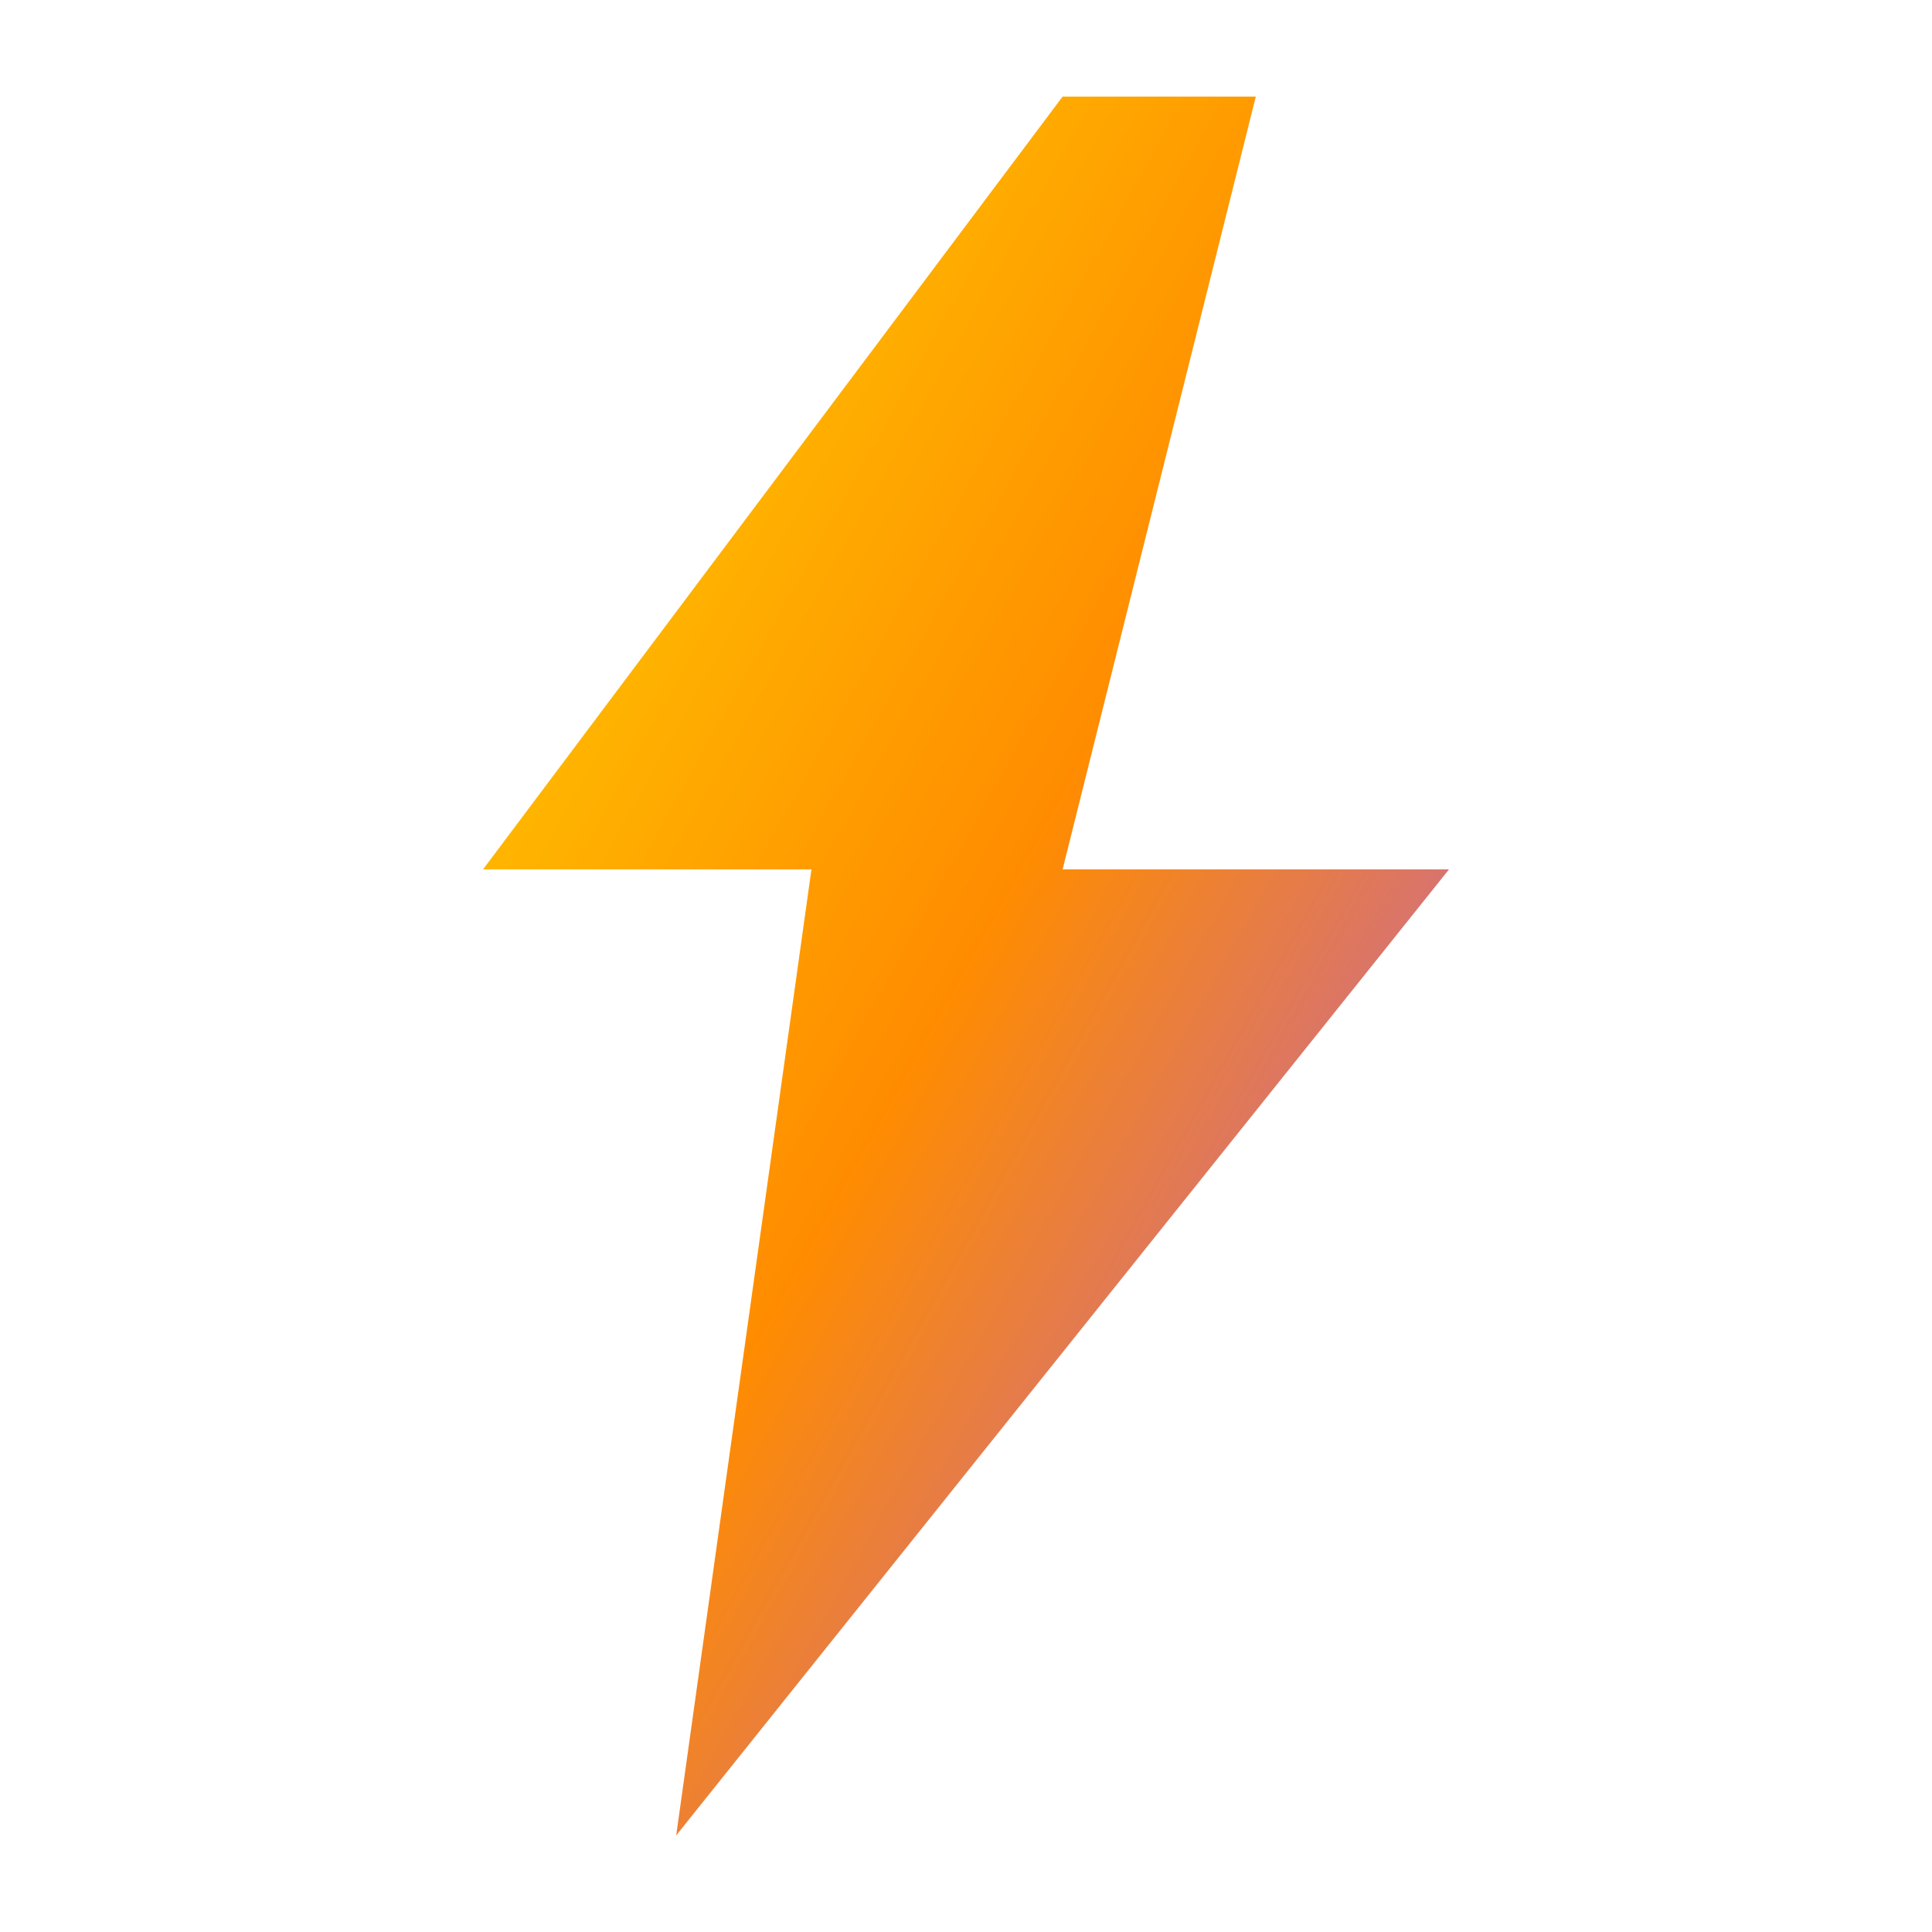 <svg xmlns="http://www.w3.org/2000/svg" viewBox="0 0 100 100">
  <defs>
    <linearGradient id="boltGradient" x1="0%" y1="0%" x2="100%" y2="100%">
      <stop offset="0%" style="stop-color:#FFD700"/>
      <stop offset="50%" style="stop-color:#FF8C00"/>
      <stop offset="100%" style="stop-color:#A855F7"/>
    </linearGradient>
  </defs>
  <path 
    d="M55 5 L25 45 L42 45 L35 95 L75 45 L55 45 L65 5 Z" 
    fill="url(#boltGradient)"
  />
</svg>